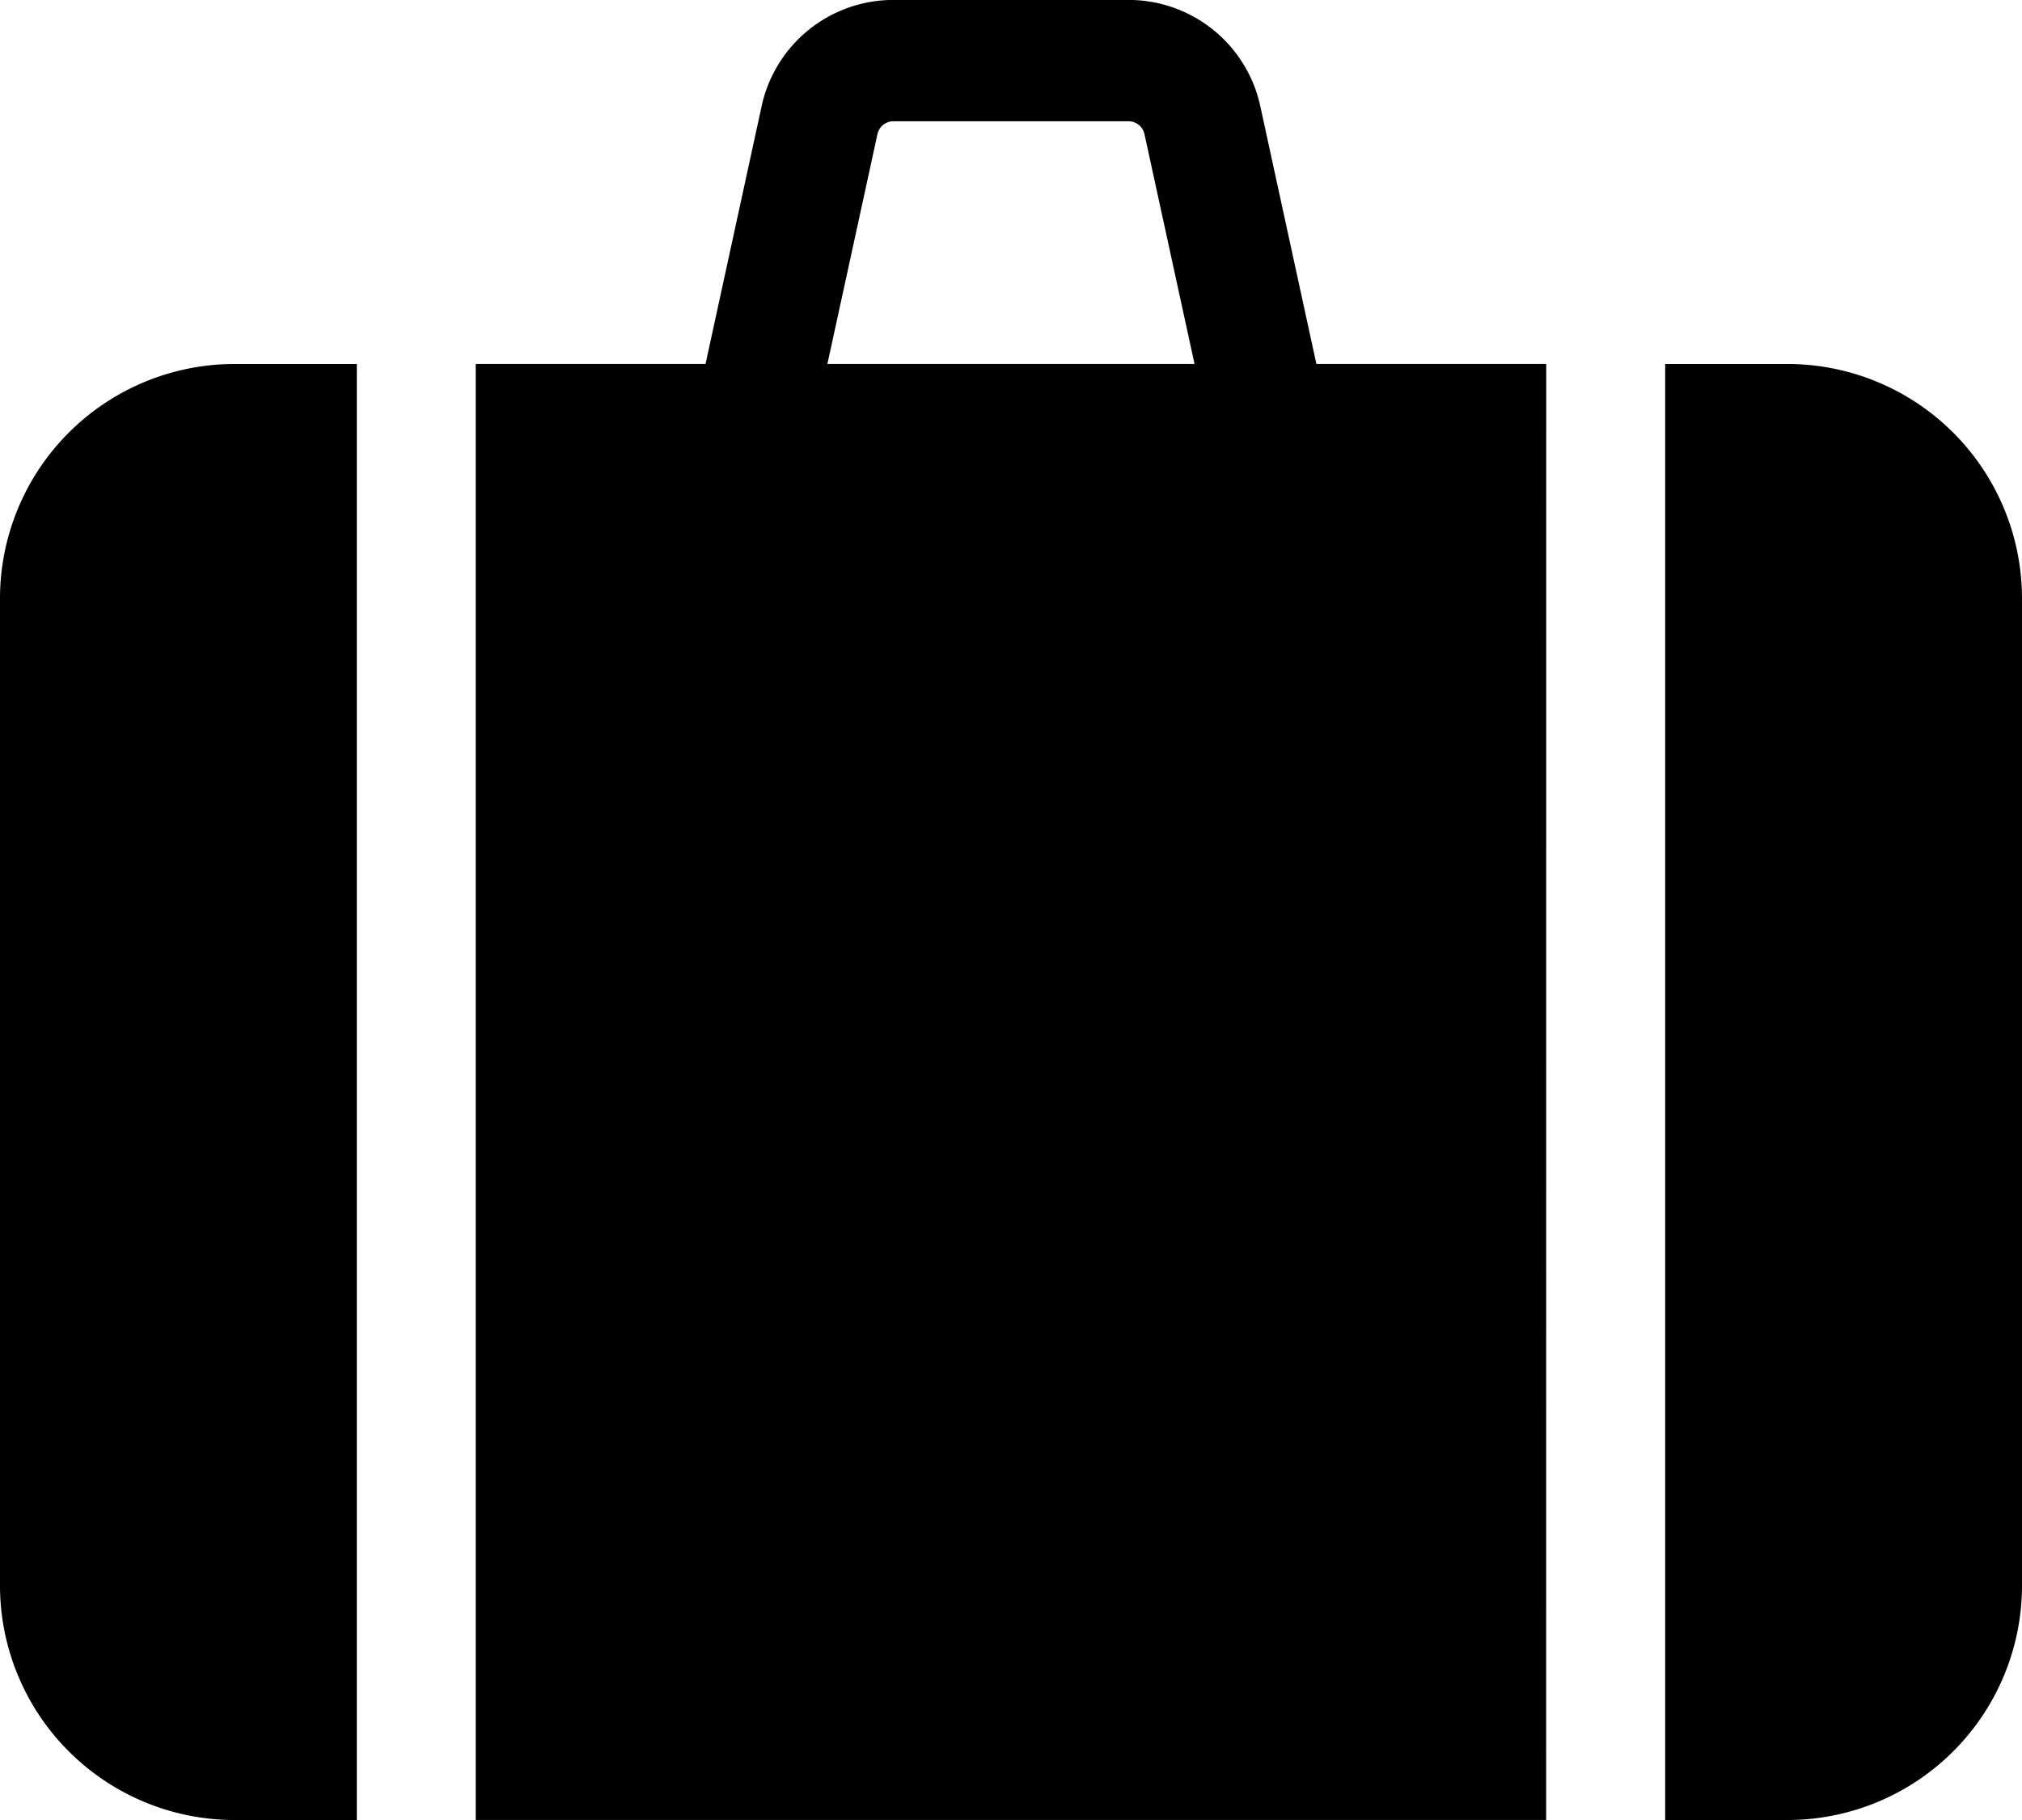<svg xmlns="http://www.w3.org/2000/svg" width="30" height="27" viewBox="0 0 30 27"><defs><clipPath id="clip-path"><rect width="30" height="27" fill="none"/></clipPath></defs><g clip-path="url(#clip-path)"><path d="M3.442,90.353A3.481,3.481,0,0,0,0,93.864v14.578a3.481,3.481,0,0,0,3.442,3.511H5.294v-21.6Z" transform="translate(0 -84.953)"/><path d="M136.353,5.4h-3.41l-.827-3.8a2,2,0,0,0-1.96-1.6h-3.489a2,2,0,0,0-1.96,1.6l-.827,3.8h-3.41V27h15.882Zm-9.923-3.406a.242.242,0,0,1,.237-.194h3.489a.242.242,0,0,1,.237.194l.742,3.406h-5.447Z" transform="translate(-113.412 -0.001)"/><path d="M423.5,90.353h-1.852v21.6H423.5a3.481,3.481,0,0,0,3.442-3.511V93.864a3.481,3.481,0,0,0-3.442-3.511" transform="translate(-396.942 -84.953)"/></g></svg>
